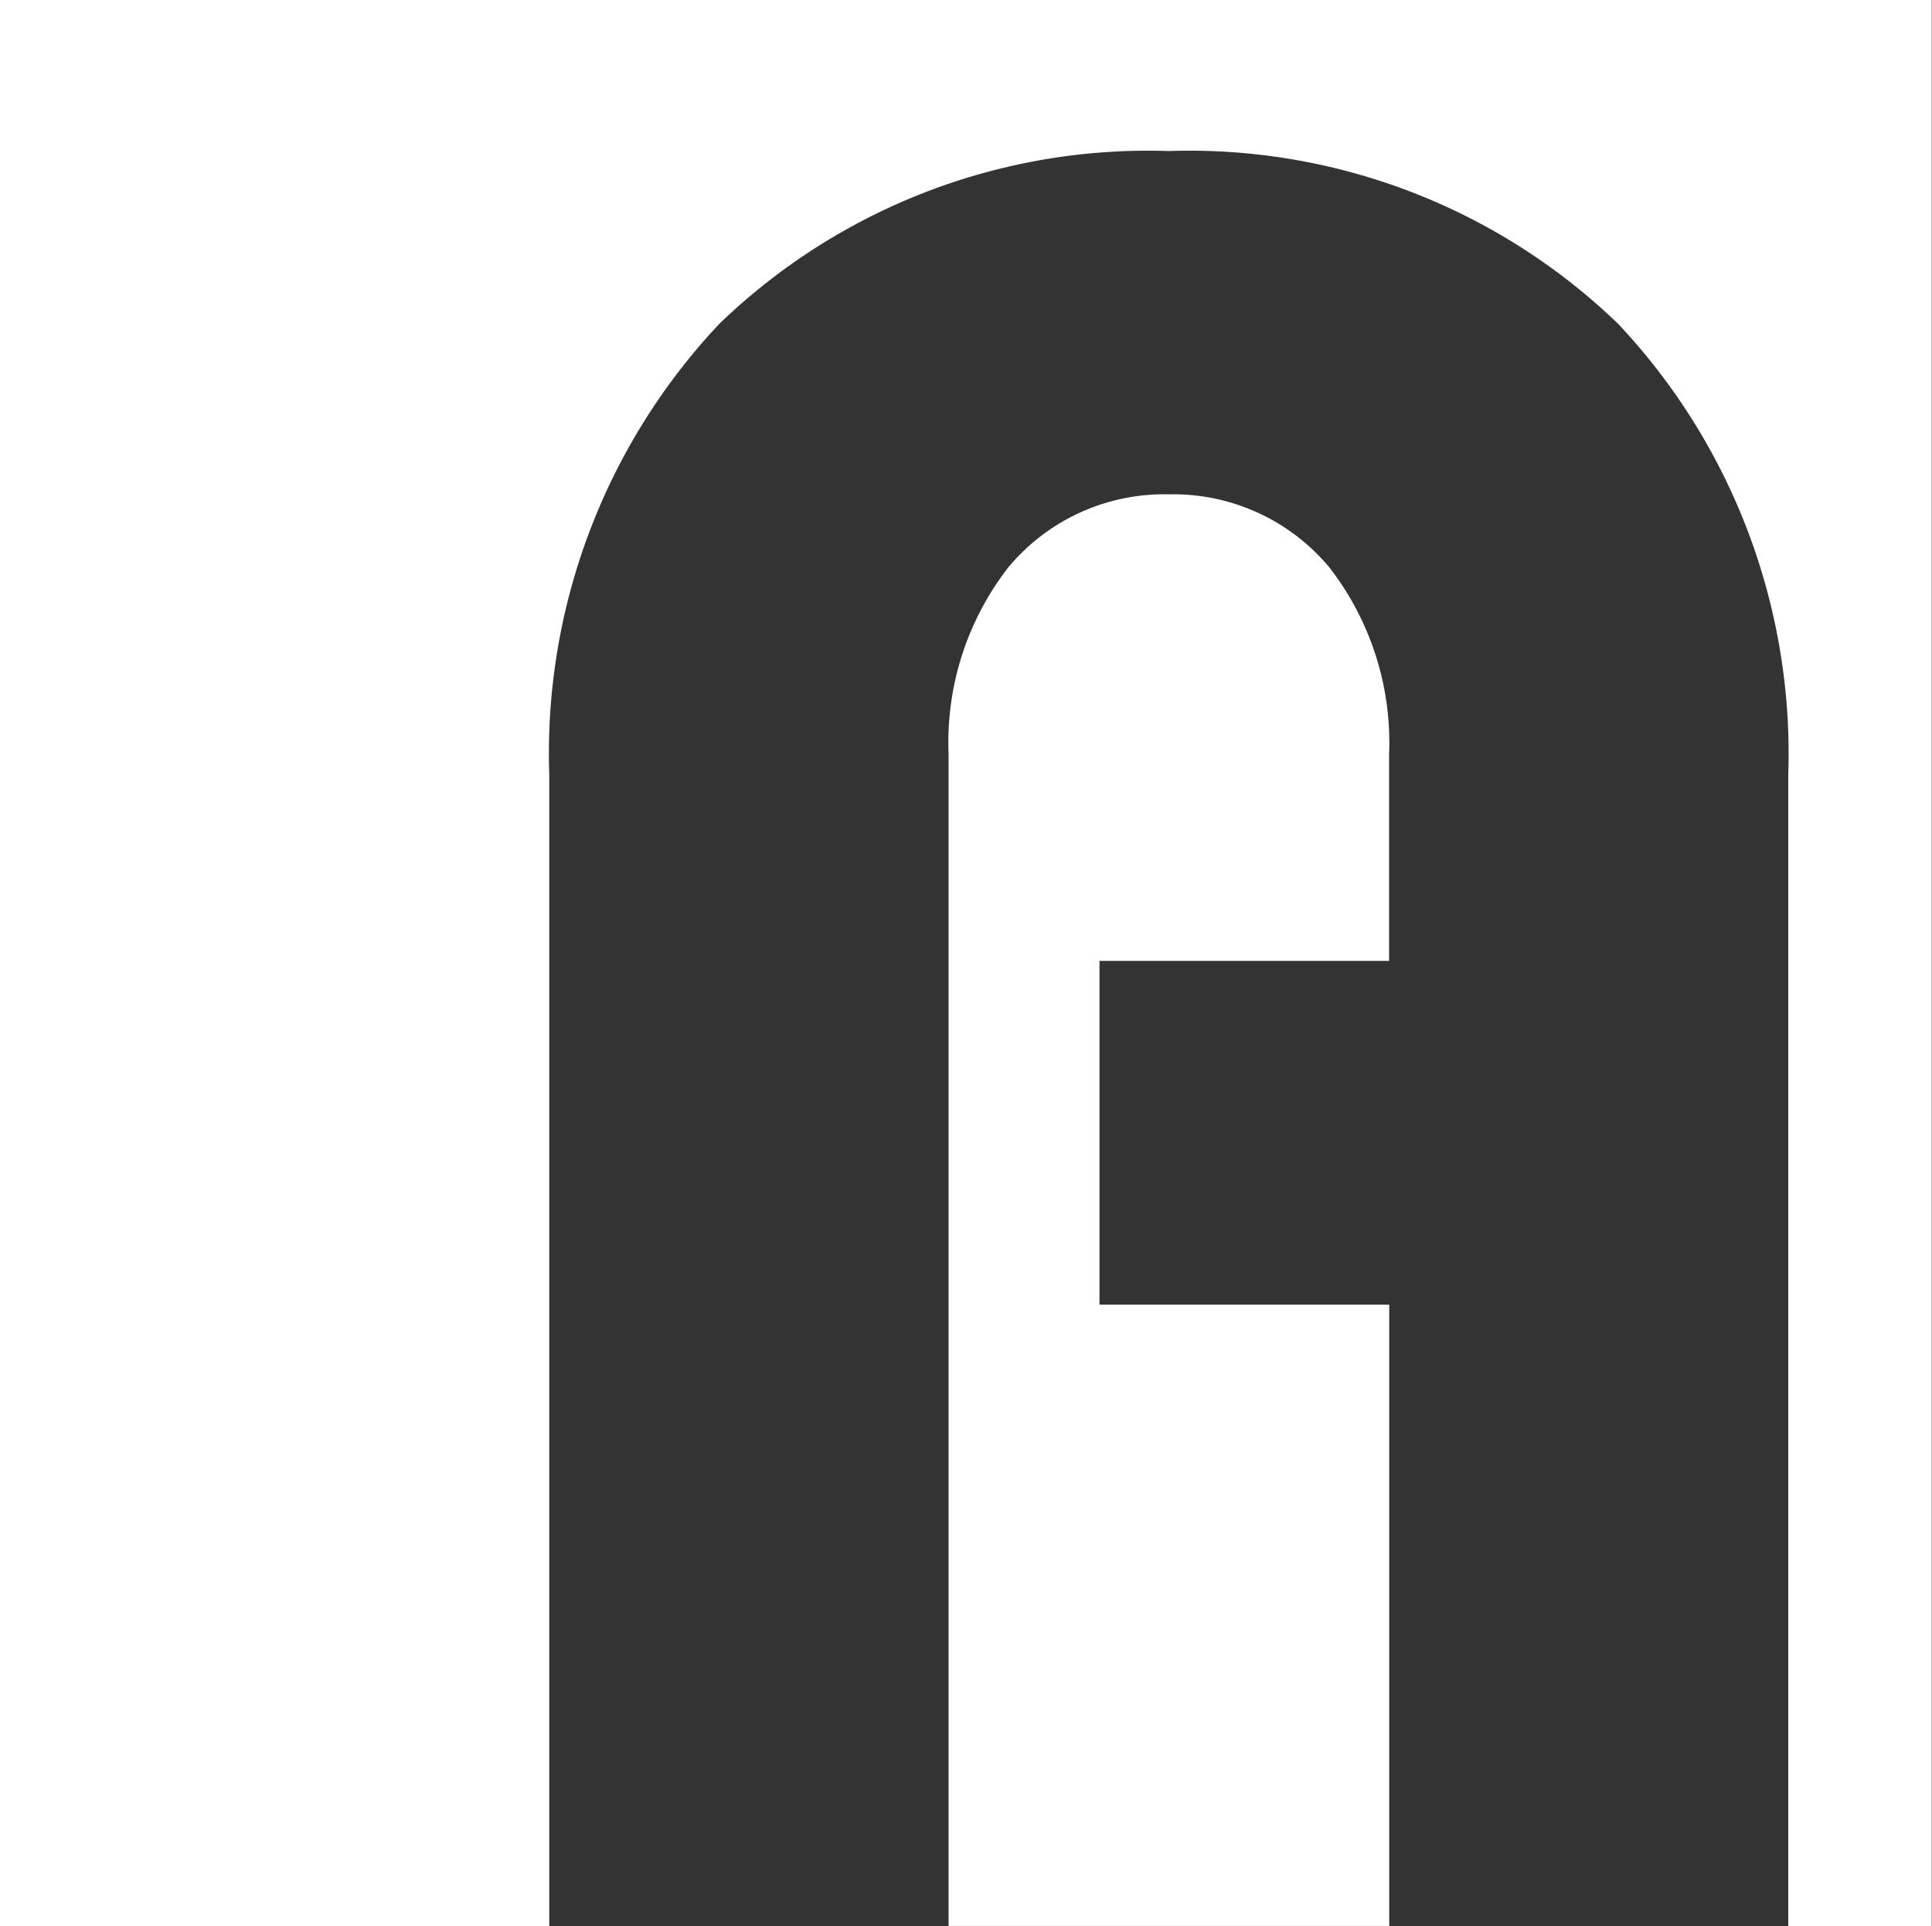 <svg xmlns="http://www.w3.org/2000/svg" width="31.84" height="31.74" viewBox="0 0 31.84 31.74"><rect x="0" y="0" width="31.84" height="31.74" fill="#333333" stroke="none"/><defs><style>.a{fill:#fff}</style></defs><path class="a" d="M18.12 21.498v-5.664h4.773v-3.412a4.71 4.71 0 00-.988-3.076 3.347 3.347 0 00-2.642-1.2 3.343 3.343 0 00-2.643 1.2 4.7 4.7 0 00-.987 3.073v19.318h7.262V21.498z"/><path class="a" d="M31.836 0H0v31.74h9.052V12.766a10.329 10.329 0 012.8-7.427 10.168 10.168 0 017.408-2.85 10.177 10.177 0 017.411 2.851 10.333 10.333 0 012.8 7.426v18.973h2.365V-.001z"/></svg>